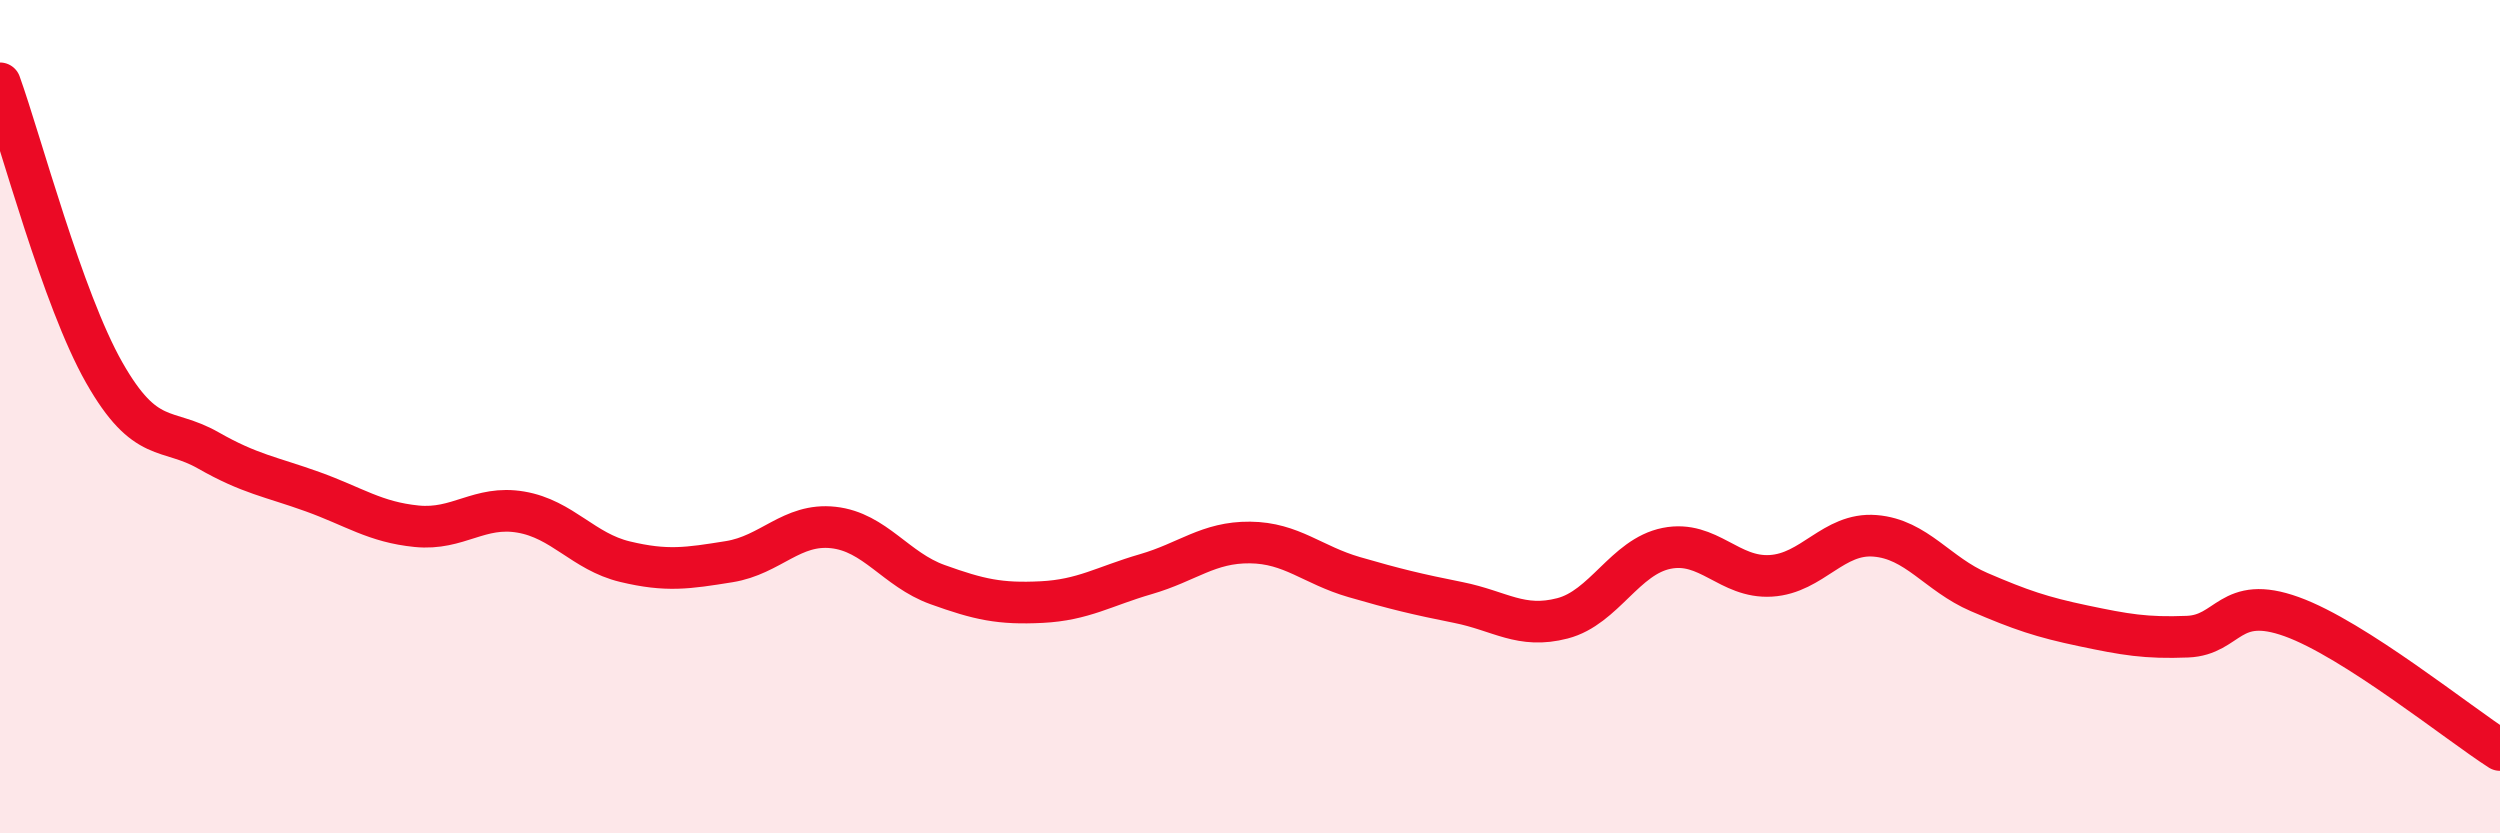 
    <svg width="60" height="20" viewBox="0 0 60 20" xmlns="http://www.w3.org/2000/svg">
      <path
        d="M 0,2 C 0.5,3.39 1.5,7.18 2.5,8.94 C 3.5,10.7 4,10.24 5,10.81 C 6,11.38 6.5,11.44 7.5,11.8 C 8.5,12.16 9,12.53 10,12.63 C 11,12.73 11.5,12.12 12.5,12.29 C 13.5,12.46 14,13.24 15,13.48 C 16,13.72 16.5,13.64 17.5,13.48 C 18.5,13.32 19,12.55 20,12.66 C 21,12.77 21.5,13.67 22.5,14.03 C 23.5,14.39 24,14.5 25,14.45 C 26,14.4 26.5,14.07 27.5,13.78 C 28.5,13.49 29,13.01 30,13.02 C 31,13.03 31.5,13.56 32.5,13.85 C 33.5,14.14 34,14.26 35,14.46 C 36,14.66 36.5,15.1 37.5,14.84 C 38.5,14.58 39,13.36 40,13.16 C 41,12.96 41.5,13.88 42.5,13.82 C 43.5,13.76 44,12.78 45,12.86 C 46,12.94 46.5,13.78 47.5,14.21 C 48.5,14.64 49,14.81 50,15.02 C 51,15.23 51.5,15.32 52.5,15.28 C 53.5,15.24 53.5,14.26 55,14.8 C 56.5,15.34 59,17.36 60,18L60 20L0 20Z"
        fill="#EB0A25"
        opacity="0.1"
        stroke-linecap="round"
        stroke-linejoin="round"
      />
      <path
        d="M 0,2 C 0.5,3.39 1.5,7.18 2.5,8.94 C 3.5,10.7 4,10.24 5,10.81 C 6,11.38 6.5,11.44 7.5,11.8 C 8.5,12.16 9,12.53 10,12.63 C 11,12.73 11.5,12.12 12.5,12.29 C 13.5,12.46 14,13.24 15,13.48 C 16,13.72 16.5,13.64 17.5,13.48 C 18.5,13.32 19,12.55 20,12.66 C 21,12.77 21.5,13.67 22.5,14.03 C 23.5,14.39 24,14.5 25,14.45 C 26,14.4 26.5,14.07 27.5,13.78 C 28.5,13.49 29,13.01 30,13.02 C 31,13.03 31.5,13.56 32.5,13.85 C 33.5,14.14 34,14.26 35,14.46 C 36,14.66 36.5,15.1 37.5,14.84 C 38.5,14.58 39,13.36 40,13.16 C 41,12.96 41.5,13.88 42.5,13.82 C 43.5,13.76 44,12.78 45,12.86 C 46,12.94 46.5,13.78 47.5,14.21 C 48.5,14.64 49,14.81 50,15.02 C 51,15.23 51.5,15.32 52.5,15.28 C 53.5,15.24 53.5,14.26 55,14.8 C 56.5,15.34 59,17.36 60,18"
        stroke="#EB0A25"
        stroke-width="1"
        fill="none"
        stroke-linecap="round"
        stroke-linejoin="round"
      />
    </svg>
  